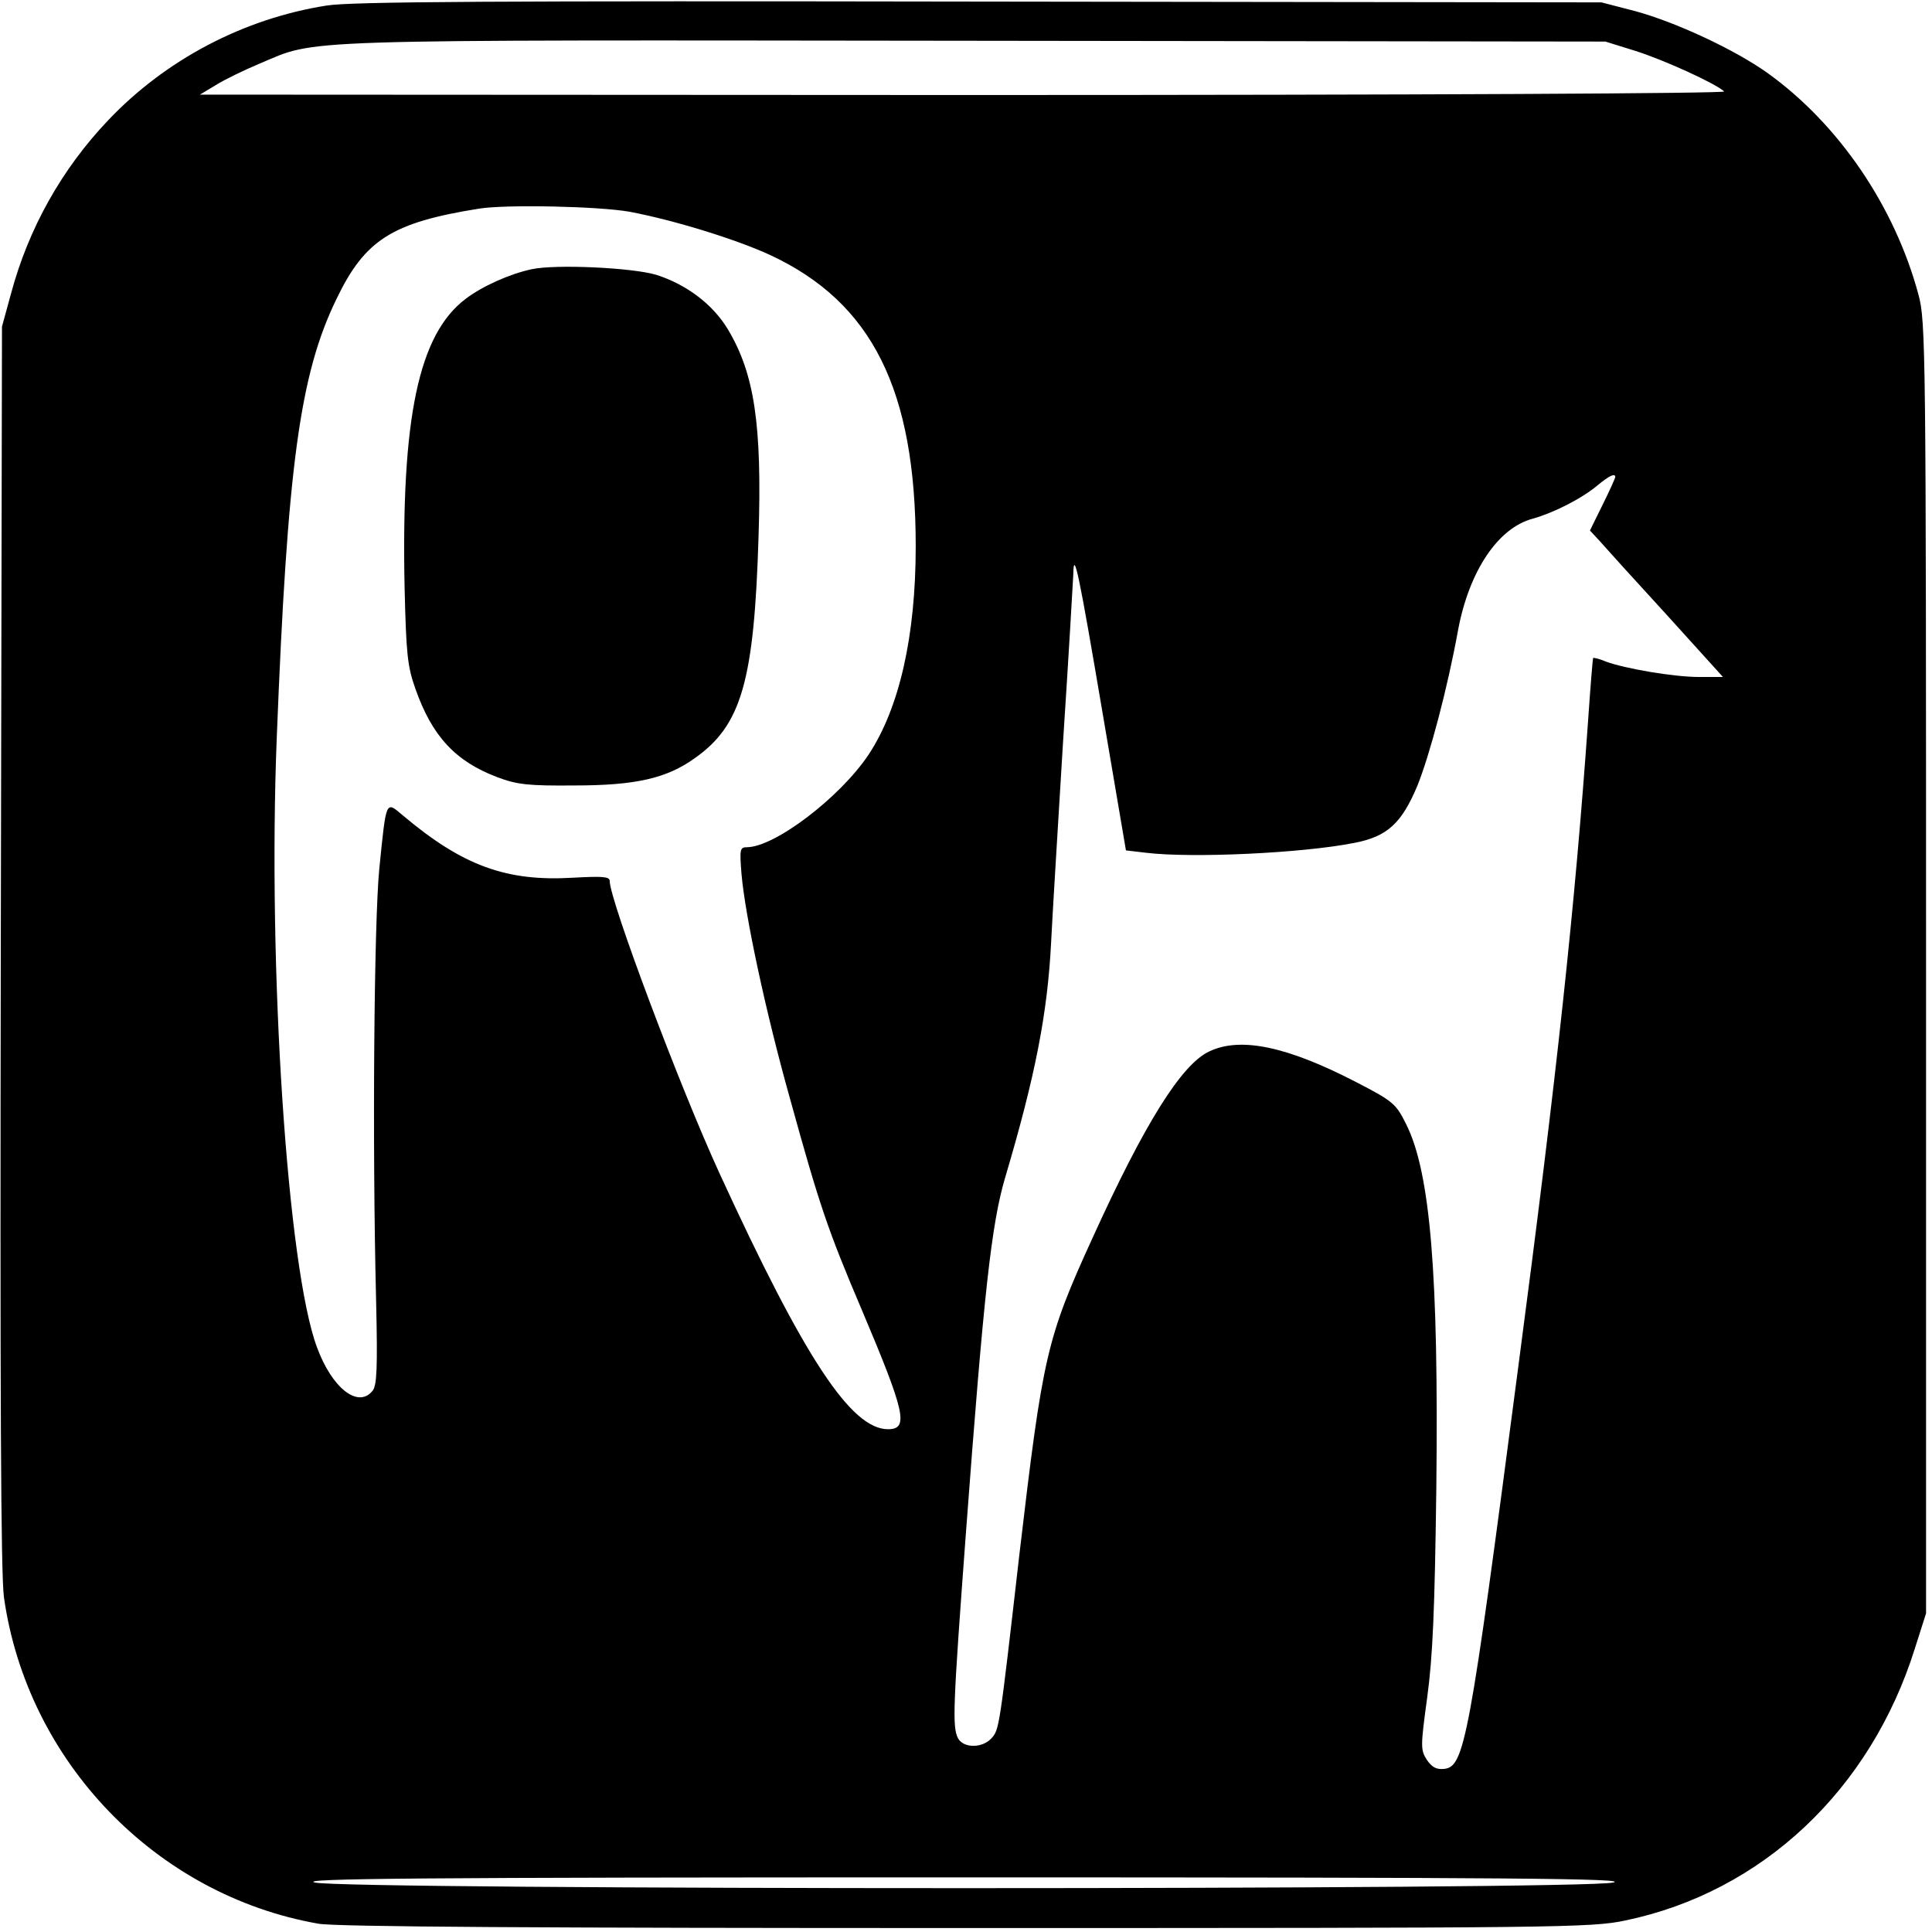 <?xml version="1.0" standalone="no"?>
<!DOCTYPE svg PUBLIC "-//W3C//DTD SVG 20010904//EN"
 "http://www.w3.org/TR/2001/REC-SVG-20010904/DTD/svg10.dtd">
<svg version="1.0" xmlns="http://www.w3.org/2000/svg"
 width="488pt" height="488pt" viewBox="0 0 488 488"
 preserveAspectRatio="xMidYMid meet">
<g transform="translate(0,488) scale(0.1,-0.1)"
fill="#000000" stroke="none">
<path d="M825 4866 c-210 -33 -407 -137 -552 -290 -117 -123 -201 -273 -245
-437 l-23 -84 -3 -1565 c-2 -1131 0 -1587 8 -1645 59 -415 384 -752 794 -824
40 -8 578 -11 1635 -11 1505 0 1580 1 1666 19 346 72 620 330 732 688 l28 88
0 1630 c0 1568 -1 1633 -19 1700 -60 224 -202 432 -382 561 -83 59 -231 128
-334 156 l-85 22 -1570 2 c-1224 2 -1588 0 -1650 -10z m3304 -114 c71 -22 205
-83 226 -103 5 -5 -745 -9 -1920 -9 l-1930 1 40 24 c22 14 72 38 110 54 150
63 56 60 1805 58 l1595 -2 74 -23z m-2538 -407 c111 -21 267 -69 354 -109 258
-120 368 -341 368 -736 0 -226 -41 -408 -119 -526 -72 -108 -237 -234 -308
-234 -17 0 -18 -6 -13 -68 9 -104 61 -349 123 -569 74 -268 95 -330 181 -532
110 -260 119 -301 66 -301 -93 0 -211 179 -425 645 -99 215 -278 691 -278 740
0 11 -19 12 -93 8 -168 -10 -278 30 -429 157 -44 37 -42 43 -60 -135 -13 -134
-18 -687 -8 -1091 4 -169 2 -214 -9 -227 -36 -45 -102 6 -140 109 -75 199
-125 959 -102 1539 27 687 58 919 151 1110 72 150 141 193 360 228 68 11 304
6 381 -8z m2489 -670 c0 -2 -14 -34 -32 -70 l-32 -65 25 -27 c14 -16 89 -99
168 -185 l143 -158 -60 0 c-64 0 -187 21 -236 39 -16 7 -30 10 -32 9 -1 -2 -7
-75 -13 -163 -33 -464 -77 -878 -177 -1635 -123 -940 -135 -1002 -186 -1008
-20 -2 -31 4 -44 23 -16 25 -16 33 1 158 14 103 19 220 23 530 6 538 -15 795
-76 917 -26 52 -32 58 -127 107 -174 90 -292 115 -371 77 -70 -33 -163 -182
-294 -470 -117 -256 -126 -298 -185 -799 -51 -445 -51 -444 -71 -466 -23 -25
-70 -25 -84 0 -15 29 -13 78 20 522 45 602 64 777 99 895 76 256 107 415 116
594 3 63 17 290 30 504 14 213 25 405 26 425 1 67 14 4 74 -350 l59 -347 51
-6 c116 -14 396 -1 526 25 83 16 119 49 159 144 31 77 76 245 103 394 28 149
101 258 189 281 53 15 124 51 163 84 29 24 45 32 45 21z m-5 -3550 c-73 -19
-3207 -19 -3280 0 -41 10 244 13 1640 13 1396 0 1681 -3 1640 -13z"/>
<path d="M1343 4200 c-56 -12 -125 -43 -167 -75 -119 -90 -163 -301 -154 -731
4 -164 7 -197 27 -253 42 -120 101 -184 207 -224 50 -19 79 -22 194 -21 156 0
234 18 305 69 118 83 150 195 161 560 9 282 -10 411 -78 524 -38 63 -105 113
-181 137 -61 18 -253 27 -314 14z"/>
</g>
</svg>
